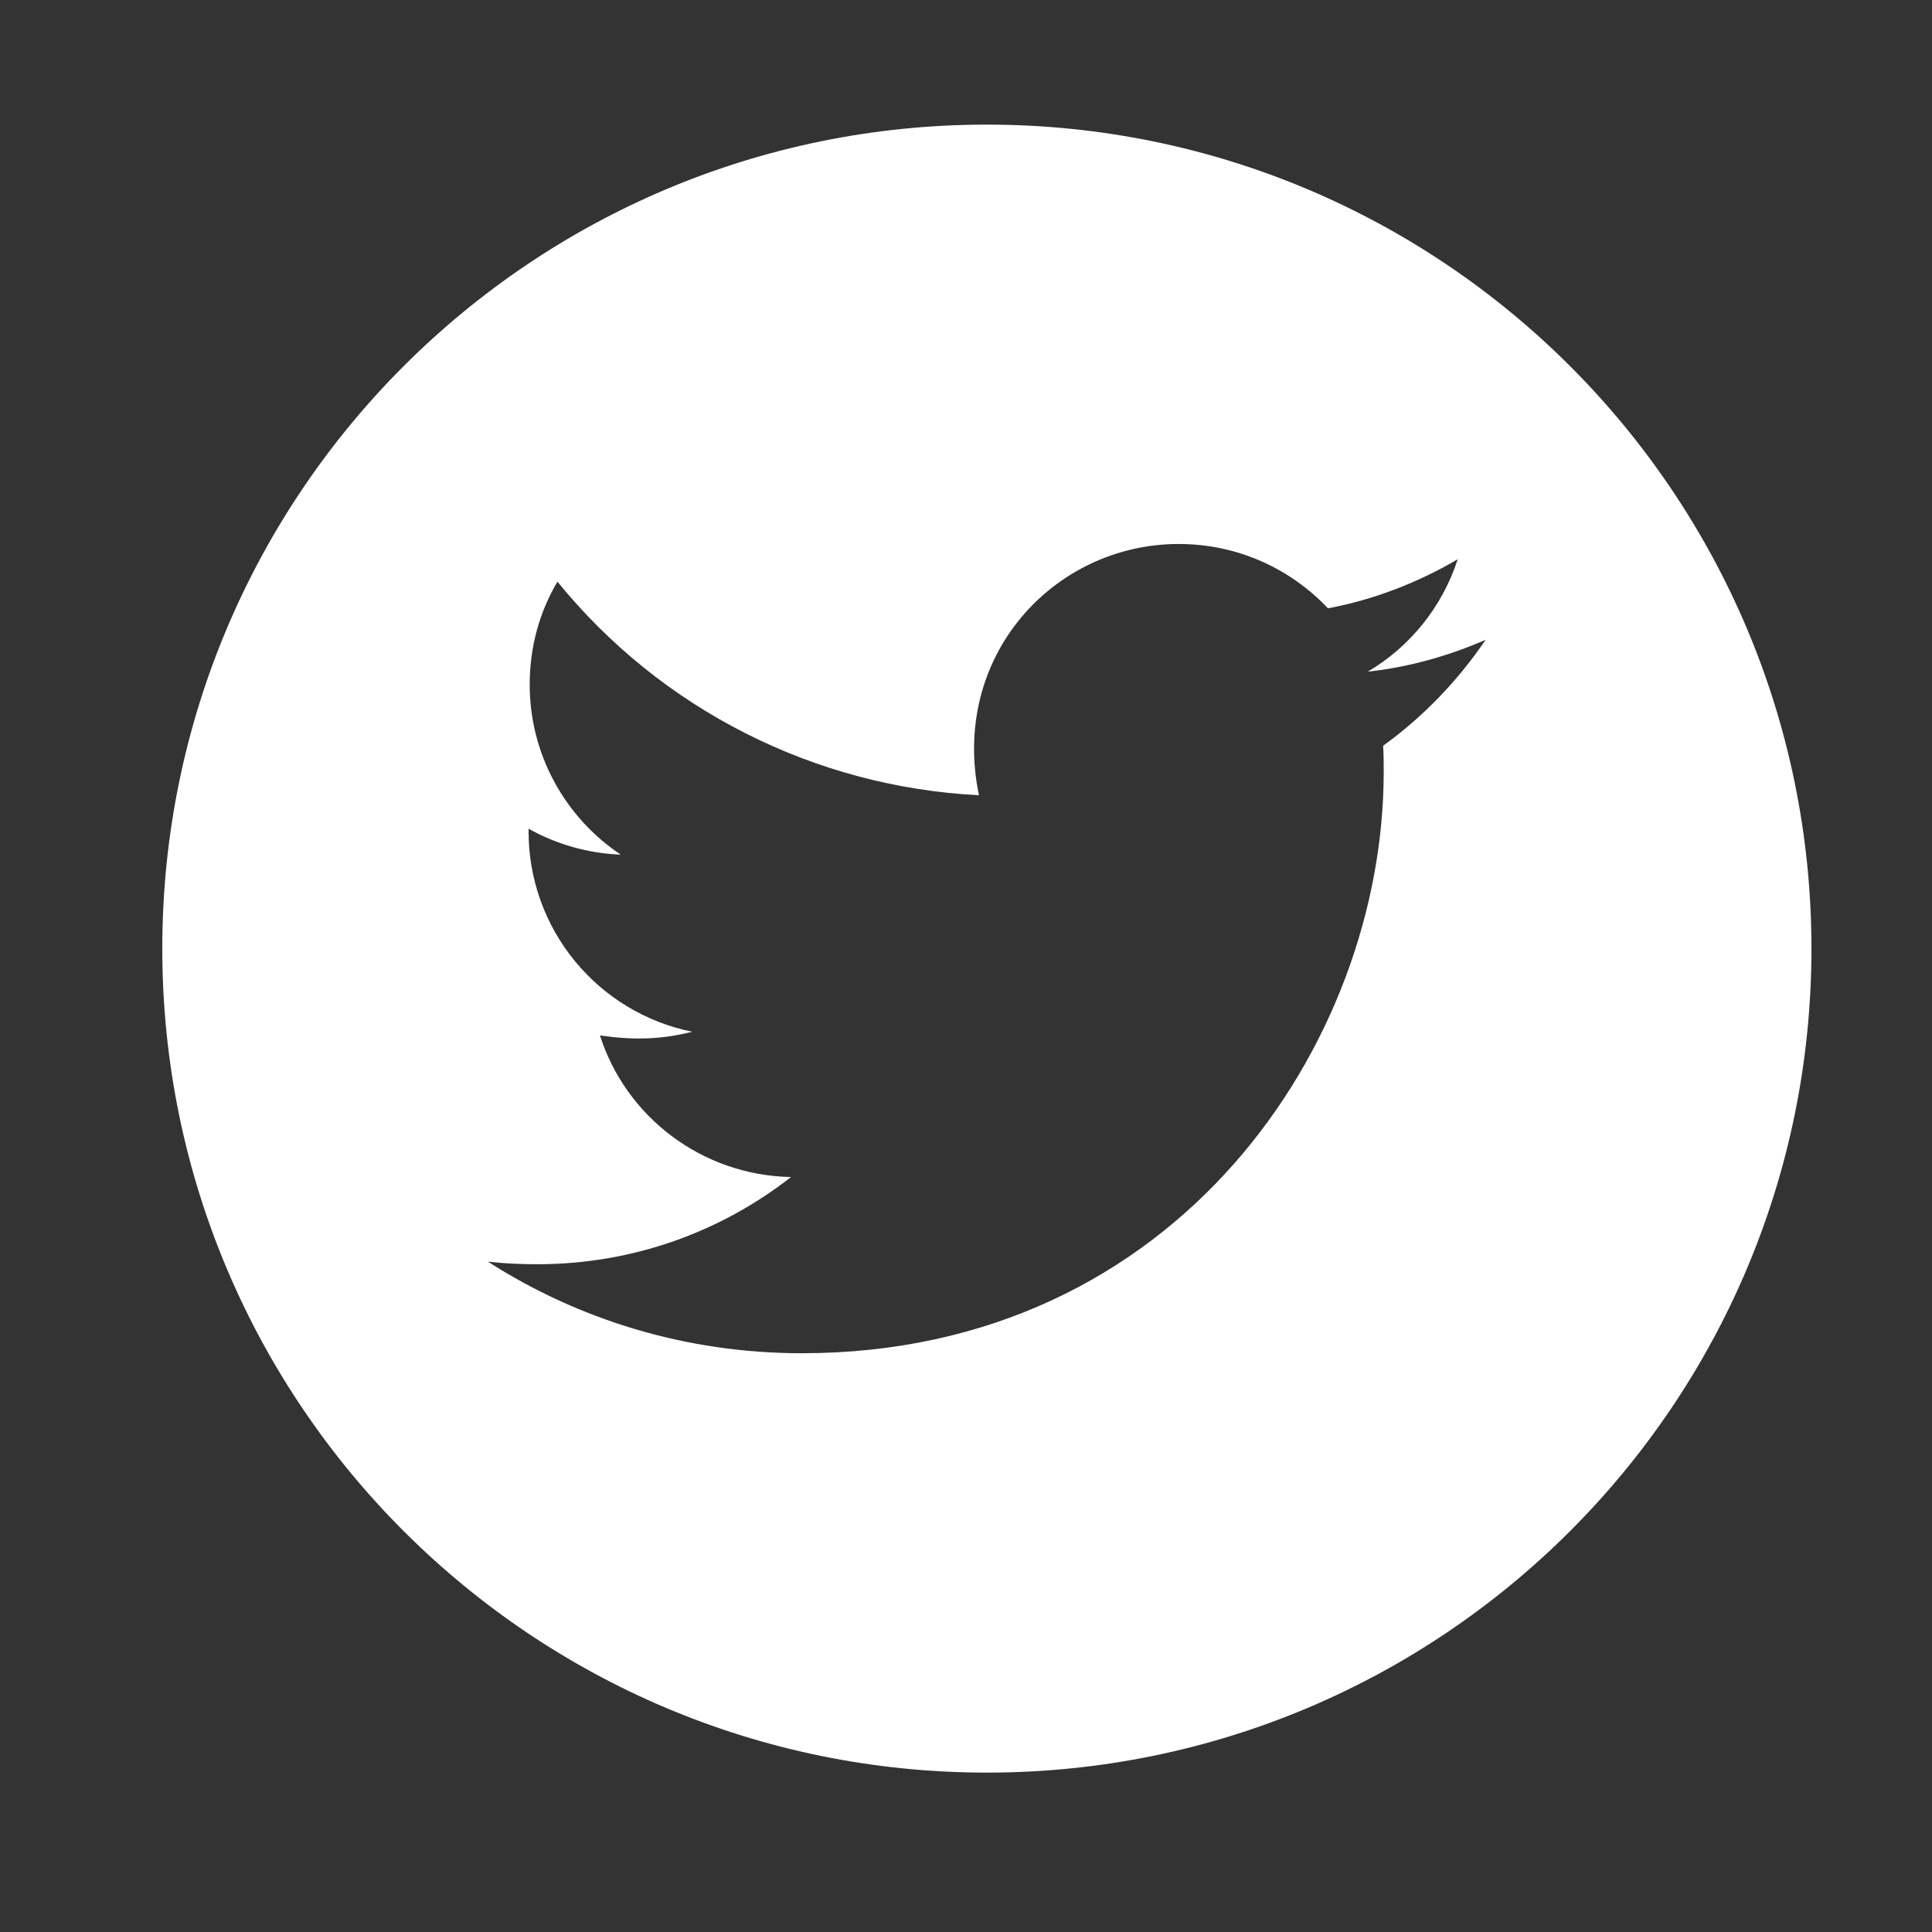 <svg width="30" height="30" viewBox="0 0 30 30" fill="none" xmlns="http://www.w3.org/2000/svg">
<rect x="0" y="0" width="30" height="30" fill="#333333" stroke="none"/>
<path d="M15.324 1.935C8.253 1.935 2.52 7.664 2.52 14.73C2.52 21.796 8.253 27.525 15.324 27.525C22.395 27.525 28.128 21.796 28.128 14.73C28.128 7.664 22.395 1.935 15.324 1.935ZM21.477 11.58C21.486 11.714 21.486 11.854 21.486 11.991C21.486 16.184 18.291 21.013 12.452 21.013C10.651 21.013 8.982 20.491 7.576 19.591C7.833 19.62 8.079 19.631 8.342 19.631C9.828 19.631 11.194 19.128 12.283 18.277C10.888 18.249 9.717 17.335 9.316 16.078C9.805 16.149 10.245 16.149 10.748 16.021C10.03 15.875 9.385 15.485 8.922 14.918C8.458 14.35 8.206 13.64 8.208 12.908V12.868C8.628 13.105 9.122 13.251 9.639 13.271C9.205 12.981 8.848 12.589 8.601 12.128C8.354 11.668 8.225 11.154 8.225 10.632C8.225 10.04 8.379 9.501 8.656 9.032C9.453 10.013 10.448 10.815 11.576 11.386C12.703 11.957 13.938 12.285 15.201 12.348C14.752 10.192 16.364 8.447 18.302 8.447C19.217 8.447 20.04 8.83 20.62 9.446C21.337 9.312 22.023 9.044 22.635 8.684C22.398 9.418 21.901 10.038 21.24 10.429C21.881 10.36 22.498 10.183 23.069 9.935C22.638 10.569 22.098 11.132 21.477 11.58Z" fill="white"/>
</svg>
